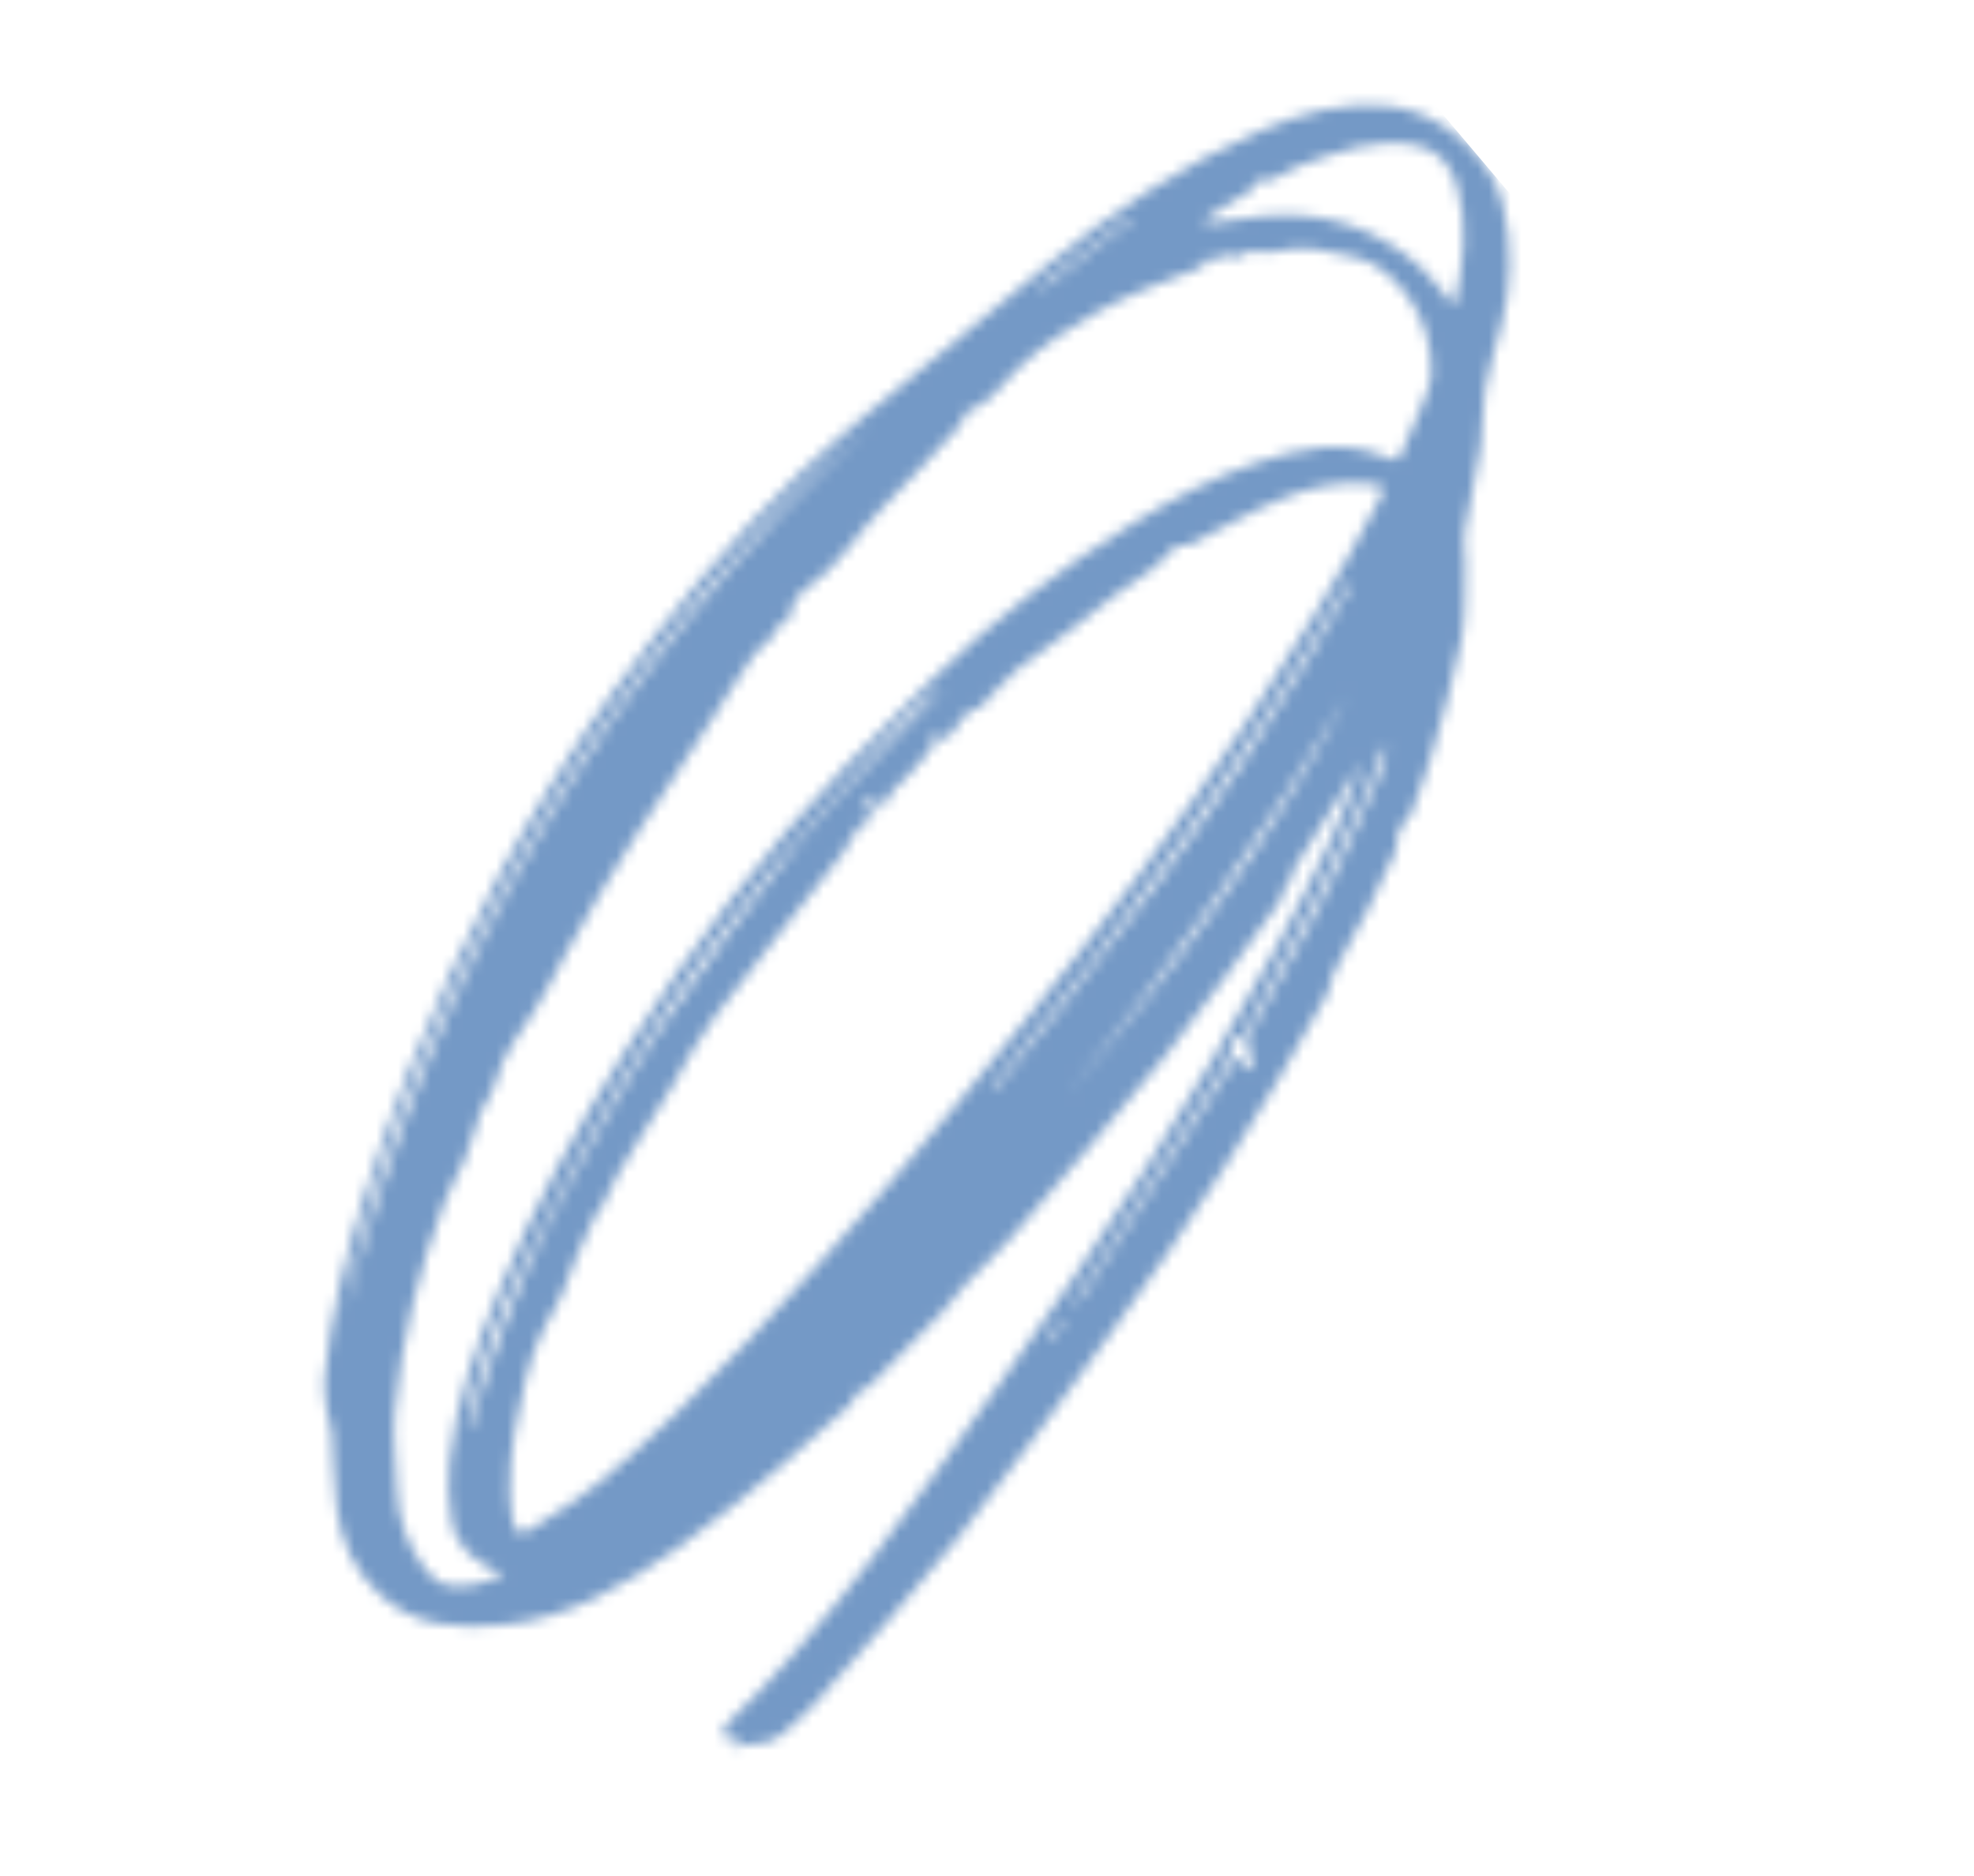 <svg width="181" height="172" viewBox="0 0 181 172" fill="none" xmlns="http://www.w3.org/2000/svg">
<mask id="mask0_1329_21226" style="mask-type:alpha" maskUnits="userSpaceOnUse" x="29" y="9" width="110" height="152">
<path fill-rule="evenodd" clip-rule="evenodd" d="M96.135 122.695C96.233 122.764 96.331 122.833 96.43 122.901C96.794 122.342 97.157 121.782 97.521 121.223C97.449 121.173 97.378 121.123 97.307 121.074C96.916 121.614 96.525 122.155 96.135 122.695ZM103.786 20.125C103.731 20.051 103.675 19.978 103.619 19.905C100.872 22.004 98.125 24.102 95.378 26.201C95.445 26.289 95.513 26.377 95.58 26.465C98.316 24.351 101.051 22.238 103.786 20.125ZM97.797 100.422C107.587 89.028 116.59 77.08 123.544 63.687C115.878 76.578 107.247 88.788 97.797 100.422ZM90.896 99.731C90.976 99.791 91.057 99.851 91.138 99.911C93.325 97.232 95.542 94.578 97.691 91.87C103.366 84.718 108.947 77.494 113.984 69.87C116.022 66.784 117.961 63.632 119.905 60.483C120.89 58.886 121.784 57.231 122.721 55.603C123.081 54.978 123.449 54.356 123.812 53.733C123.703 53.667 123.594 53.602 123.486 53.536C114.03 69.926 102.898 85.135 90.896 99.731ZM127.2 68.702C127.082 68.665 126.964 68.628 126.847 68.591C126.284 70.028 125.784 71.493 125.144 72.895C123.667 76.138 122.193 79.384 120.587 82.563C118.68 86.34 116.662 90.062 114.626 93.772C114.311 94.348 114.224 95.335 113.151 95.234C113.125 95.232 113.071 95.54 113.03 95.703C112.9 96.223 112.895 96.821 112.623 97.251C108.467 103.833 104.278 110.394 100.091 116.956C99.479 117.914 98.835 118.852 98.207 119.799C98.749 119.455 99.134 119 99.456 118.504C103.95 111.566 108.443 104.626 112.913 97.673C113.356 96.985 113.659 96.803 114.175 97.587C114.345 97.847 114.725 97.968 115.01 98.152C114.953 97.818 114.926 97.475 114.833 97.151C114.622 96.417 113.962 95.869 114.521 94.892C116.637 91.192 118.681 87.447 120.646 83.664C121.945 81.161 123.07 78.567 124.258 76.007C125.031 74.34 125.808 72.674 126.522 70.981C126.828 70.255 126.979 69.464 127.2 68.702ZM42.847 130.852C42.935 130.885 43.023 130.917 43.111 130.949C43.636 129.231 44.118 127.499 44.692 125.798C46.725 119.78 49.16 113.922 52.246 108.371C54.961 103.489 57.656 98.566 60.791 93.955C64.731 88.165 69.042 82.621 73.333 77.08C75.134 74.754 77.289 72.701 79.297 70.537C80.47 69.272 81.667 68.027 82.86 66.781C84.062 65.525 85.274 64.276 86.481 63.025C85.359 63.776 84.257 64.539 83.363 65.497C80.634 68.421 77.955 71.393 75.311 74.394C68.392 82.244 61.993 90.499 56.725 99.555C53.604 104.921 50.745 110.448 47.953 115.996C45.586 120.7 43.834 125.657 42.847 130.852ZM79.703 39.124C67.613 49.061 51.019 67.813 38.658 97.259C35.521 104.734 33.087 112.473 31.611 120.475C39.801 88.516 55.642 61.119 79.703 39.124ZM114.971 16.6C114.947 16.85 115.017 17.244 114.885 17.329C113.597 18.163 112.273 18.94 110.968 19.748C110.724 19.9 110.519 20.119 110.295 20.306C110.581 20.346 110.874 20.447 111.15 20.414C112.746 20.221 114.332 19.93 115.932 19.794C121.332 19.333 126.147 20.819 130.213 24.436C131.317 25.417 132.161 26.689 133.315 28.053C134.226 24.162 134.621 20.583 133.584 17.03C133.079 15.299 131.984 13.796 130.049 13.363C126.139 12.489 122.607 13.979 119.048 15.24C117.683 15.724 116.571 16.977 114.971 16.6ZM80.222 73.982C80.219 73.661 80.215 73.339 80.21 72.944C79.961 73.104 79.72 73.182 79.607 73.347C79.354 73.717 79.165 74.13 78.95 74.526C79.377 74.326 79.805 74.127 80.232 73.927C80.153 74.272 80.179 74.716 79.971 74.94C79.573 75.367 78.939 75.588 78.588 76.039C78.083 76.689 77.825 77.533 77.319 78.182C73.415 83.182 69.409 88.104 65.581 93.162C64.073 95.155 62.87 97.394 61.647 99.587C59.567 103.313 56.876 106.682 55.193 110.64C55.051 110.973 54.702 111.213 54.544 111.542C53.95 112.78 53.367 114.024 52.837 115.29C52.347 116.458 51.989 117.684 51.465 118.835C50.959 119.947 50.282 120.979 49.739 122.075C48.279 125.02 47.827 128.262 47.164 131.424C46.799 133.172 46.796 135.008 46.747 136.807C46.721 137.752 46.908 138.711 47.072 139.651C47.249 140.667 47.892 140.736 48.637 140.239C50.831 138.774 53.157 137.462 55.16 135.769C64.562 127.818 72.72 118.632 80.807 109.397C85.331 104.232 89.678 98.91 94.008 93.58C101.172 84.763 108.02 75.705 114.292 66.221C118.705 59.547 122.894 52.741 126.572 45.625C127.039 44.721 126.735 44.513 125.915 44.403C123.183 44.036 120.501 44.607 118.048 45.531C114.894 46.718 111.973 48.518 108.938 50.023C108.721 50.131 108.381 49.965 108.1 49.977C107.766 49.991 107.434 50.059 107.101 50.104C107.104 50.28 107.106 50.457 107.109 50.633C107.377 50.48 107.645 50.326 107.913 50.173C107.92 50.292 107.926 50.41 107.932 50.529C107.419 50.829 106.79 51.026 106.413 51.448C105.233 52.774 103.58 53.432 102.248 54.553C99.981 56.463 97.551 58.177 95.184 59.967C94.562 60.436 93.894 60.847 93.298 61.346C92.763 61.792 92.297 62.319 91.802 62.813C91.435 63.181 91.066 63.549 90.706 63.924C90.369 64.276 90.083 64.891 89.707 64.948C88.594 65.115 88.165 65.962 87.646 66.714C87.196 67.366 86.872 68.076 85.863 67.601C85.701 67.524 85.404 67.713 85.182 67.81C85.154 67.823 85.178 68.106 85.233 68.128C86.17 68.513 85.299 68.708 85.139 68.941C84.923 69.254 84.658 69.534 84.407 69.821C83.977 70.311 83.545 70.801 83.106 71.282C82.572 71.868 81.804 72.36 81.553 73.045C81.274 73.809 80.797 73.861 80.222 73.982ZM42.558 106.459C41.934 107.763 41.218 109.033 40.703 110.379C38.343 116.539 36.802 122.916 36.201 129.482C35.993 131.76 36.332 134.087 36.388 136.392C36.456 139.194 37.32 141.733 39.01 143.941C39.503 144.585 40.318 145.26 41.068 145.374C42.783 145.636 44.467 145.197 46.173 144.361C43.731 143.42 41.85 142.018 41.419 139.475C41.119 137.708 41.036 135.849 41.214 134.067C41.755 128.639 43.629 123.56 45.673 118.555C48.88 110.702 52.958 103.301 57.481 96.141C63.343 86.861 69.972 78.17 77.556 70.228C80.182 67.479 82.879 64.793 85.611 62.15C91.17 56.771 97.263 52.062 103.847 48.007C107.426 45.801 111.102 43.812 115.134 42.454C119.235 41.074 123.249 40.166 127.413 42.042C127.92 42.27 128.242 42.222 128.474 41.651C129.03 40.287 129.678 38.96 130.206 37.586C130.635 36.466 131.237 35.303 131.245 34.154C131.267 31.589 130.576 29.144 128.995 27.035C127.76 25.389 126.173 24.033 124.221 23.566C121.882 23.005 119.415 22.384 117.014 23.057C115.854 23.383 114.562 22.523 113.54 23.576C113.458 23.662 113.098 23.465 112.863 23.419C112.136 23.275 111.52 24.076 110.759 23.668C110.729 23.735 110.712 23.815 110.666 23.868C110.461 24.105 110.292 24.45 110.031 24.55C106.896 25.759 103.731 26.883 100.77 28.511C98.057 30.004 95.522 31.68 93.266 33.85C91.863 35.199 90.778 36.969 88.79 37.706C88.408 37.848 88.333 38.675 87.978 39.059C85.647 41.587 83.339 44.14 80.906 46.567C78.537 48.931 76.912 51.974 74.029 53.89C73.369 54.329 72.56 55.006 72.59 56.205C72.602 56.742 71.517 56.937 71.177 57.752C70.814 58.623 69.847 59.241 69.146 59.971C69.122 59.996 69.125 60.045 69.104 60.075C67.753 61.907 66.648 63.911 65.392 65.785C60.638 72.88 55.955 80.008 51.849 87.503C50.924 89.192 50.107 90.95 49.066 92.563C47.676 94.719 46.066 96.715 45.425 99.297C45.186 100.263 44.489 101.11 44.041 102.031C43.867 102.388 43.807 102.799 43.695 103.186C43.316 104.277 42.937 105.368 42.558 106.459ZM117.667 81.674C117.558 82.014 117.529 82.412 117.329 82.685C113.897 87.373 110.595 92.169 106.956 96.691C102.32 102.451 97.426 108.006 92.596 113.608C91.372 115.028 89.942 116.268 88.658 117.638C87.847 118.503 87.181 119.506 86.361 120.36C84.222 122.589 82.045 124.782 79.851 126.956C79.469 127.335 78.886 127.506 78.481 127.868C78.233 128.09 78.226 128.581 77.978 128.803C75.83 130.738 73.696 132.694 71.47 134.538C68.443 137.044 65.448 139.613 62.241 141.873C57.35 145.321 52.227 148.423 46.059 149.002C42.02 149.381 38.096 149.22 34.825 146.22C32.462 144.052 31.263 141.339 30.864 138.274C30.562 135.96 30.586 133.605 30.408 131.273C30.359 130.627 30.047 130.004 29.965 129.357C29.836 128.355 29.649 127.325 29.752 126.334C30.329 120.75 31.624 115.306 33.311 109.969C34.56 106.018 35.885 102.077 37.434 98.236C42.386 85.957 48.414 74.245 56.197 63.49C61.398 56.303 67.005 49.441 73.417 43.314C77.286 39.615 81.544 36.318 85.653 32.872C88.981 30.081 92.35 27.34 95.697 24.571C101.833 19.497 108.387 15.069 115.729 11.916C119.401 10.339 123.212 9.306 127.293 9.712C131.986 10.18 136.676 14.101 137.791 18.697C138.698 22.434 138.636 26.191 137.638 29.919C137.114 31.874 136.498 33.816 136.155 35.804C135.863 37.499 136.027 39.27 135.765 40.973C135.356 43.635 134.707 46.259 134.268 48.916C134.127 49.768 134.385 50.678 134.36 51.558C134.29 53.948 134.443 56.391 133.999 58.714C133.316 62.277 132.259 65.772 131.259 69.267C130.725 71.133 129.977 72.939 129.325 74.771C128.44 75.614 127.921 76.61 128.038 77.871C127.117 79.814 126.2 81.76 125.269 83.699C125.068 84.117 124.815 84.509 124.588 84.906C123.79 86.403 122.991 87.906 122.193 89.409C122.021 90.015 121.958 90.68 121.662 91.216C115.712 102.013 109.108 112.394 101.798 122.319C97.193 128.572 92.705 134.92 87.87 140.991C83.628 146.316 78.988 151.324 74.493 156.445C73.775 157.264 72.879 157.923 72.094 158.686C71.188 159.564 70.122 159.972 68.867 159.919C68.722 159.913 68.571 159.938 68.428 159.971C68.049 160.058 67.674 160.157 67.297 160.251C67.385 159.884 67.473 159.516 67.572 159.104C67.463 159.105 67.359 159.086 67.266 159.108C66.899 159.195 66.535 159.295 66.17 159.39C66.314 158.961 66.332 158.403 66.621 158.124C76.327 148.701 83.956 137.609 91.785 126.691C100.941 113.921 109.497 100.754 116.993 86.924C118.719 83.739 120.346 80.496 121.903 77.225C123.041 74.837 123.991 72.36 124.8 69.802C124.154 70.875 123.526 71.959 122.858 73.018C121.452 75.251 120.016 77.465 118.62 79.704C118.432 80.005 118.404 80.406 118.303 80.76C118.091 81.064 117.879 81.369 117.667 81.674Z" fill="black"/>
</mask>
<g mask="url(#mask0_1329_21226)">
<rect x="-149.211" y="164.352" width="314.276" height="168.902" transform="rotate(-40.242 -149.211 164.352)" fill="#7499C6"/>
</g>
</svg>
